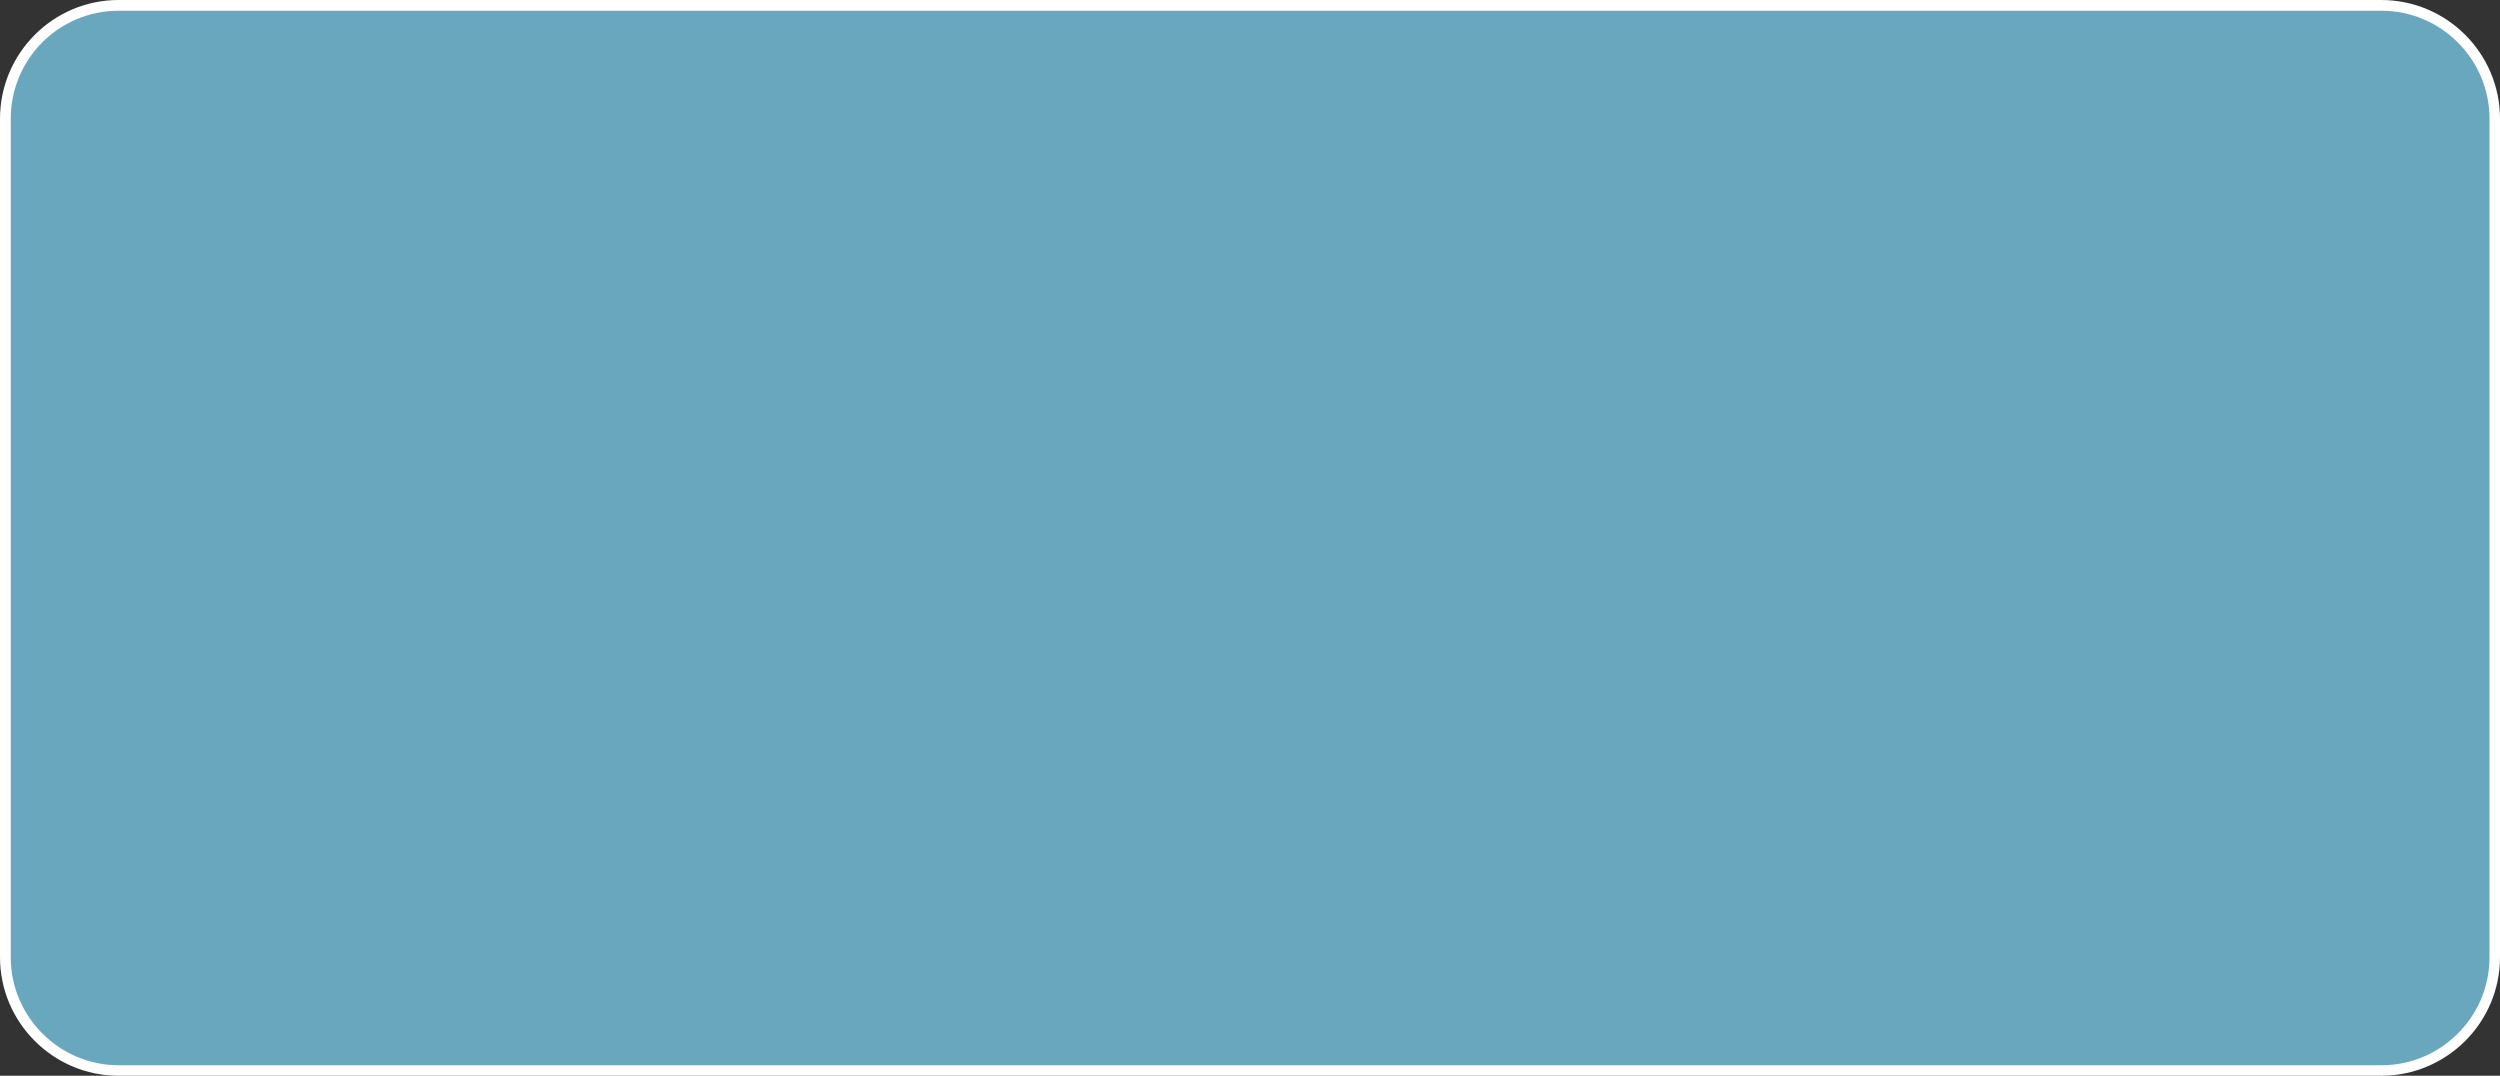 <?xml version="1.0" encoding="UTF-8" standalone="no"?><svg xmlns="http://www.w3.org/2000/svg" xmlns:xlink="http://www.w3.org/1999/xlink" fill="#ffffff" height="430.3" preserveAspectRatio="xMidYMid meet" version="1" viewBox="0.0 0.0 1000.0 430.3" width="1000" zoomAndPan="magnify"><rect x="0.0" y="0.0" width="1000.0" height="430.3" fill="#333333" stroke="none"/><g><g id="change1_1"><path d="M952.5,428.2H47.4c-24.9,0-45.3-20.4-45.3-45.3V47.4c0-24.9,20.4-45.3,45.3-45.3h905.1 c24.9,0,45.3,20.4,45.3,45.3v335.4C997.8,407.8,977.4,428.2,952.5,428.2z" fill="#69a7bf"/></g><g id="change2_1"><path d="M952.5,430.3H47.4C21.3,430.3,0,409,0,382.9V47.5C0,21.3,21.3,0,47.4,0h905.1c26.2,0,47.5,21.3,47.5,47.5v335.4 C1000,409,978.7,430.3,952.5,430.3z M47.4,4.3C23.6,4.3,4.3,23.6,4.3,47.5v335.4c0,23.8,19.4,43.2,43.2,43.2h905.1 c23.8,0,43.2-19.4,43.2-43.2V47.5c0-23.8-19.4-43.2-43.2-43.2H47.4z"/></g></g></svg>